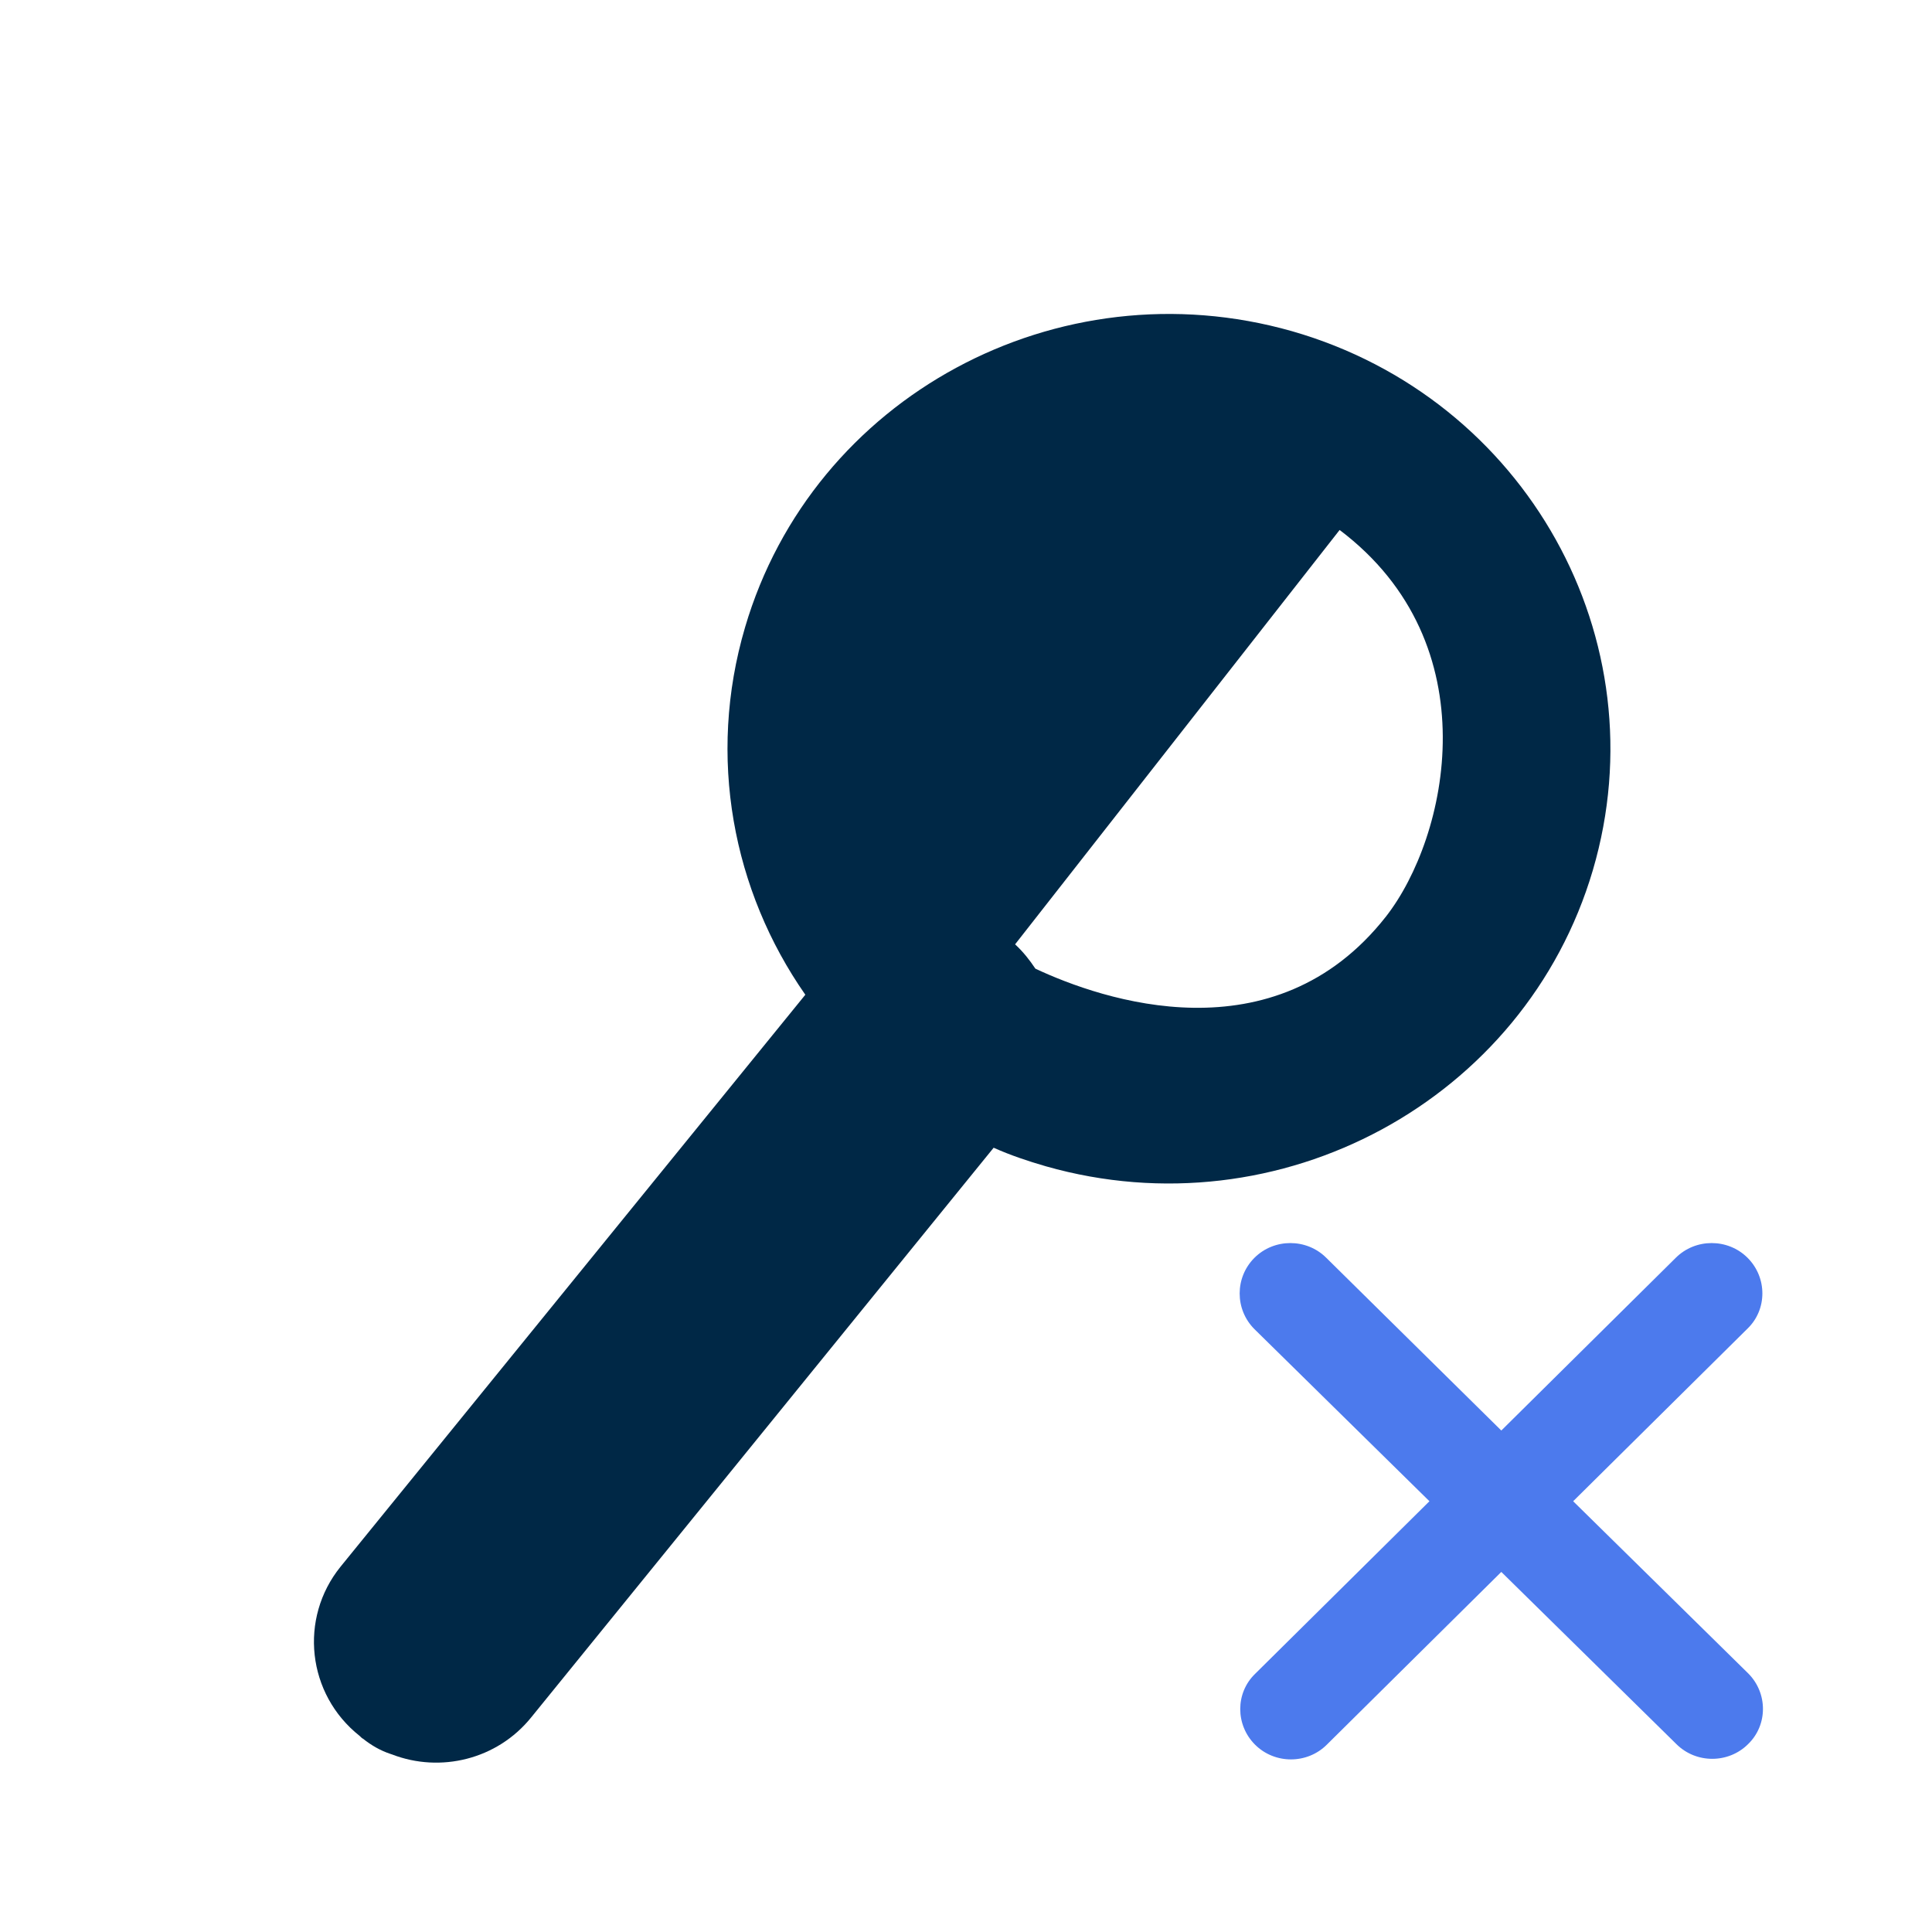 <svg width="80" height="80" viewBox="0 0 80 80" fill="none" xmlns="http://www.w3.org/2000/svg"><path fill-rule="evenodd" clip-rule="evenodd" d="M42.033 39.103C42.369 39.414 42.633 39.75 42.873 40.11C45.633 41.406 52.759 43.854 57.391 37.951C59.958 34.663 61.734 26.673 55.471 21.945L42.033 39.103ZM33.347 41.19C30.347 36.895 29.267 31.352 30.851 25.977C33.658 16.426 43.809 10.955 53.503 13.715C63.197 16.498 68.764 26.481 65.957 36.031C63.149 45.558 52.999 51.053 43.305 48.293C42.561 48.077 41.841 47.837 41.145 47.525L21.996 71.113C20.581 72.865 18.229 73.417 16.237 72.649L16.165 72.625C15.733 72.481 15.373 72.265 15.037 72.001C14.989 71.977 14.941 71.929 14.893 71.881C12.709 70.153 12.373 67.01 14.101 64.874L33.347 41.19Z" fill="#002846"/><path fill-rule="evenodd" clip-rule="evenodd" d="M62.166 59.235L69.389 52.084C70.204 51.269 71.548 51.269 72.364 52.084C73.18 52.9 73.18 54.22 72.364 55.012L65.141 62.163L72.388 69.29C73.204 70.106 73.204 71.425 72.388 72.217C71.572 73.033 70.228 73.033 69.413 72.217L62.166 65.09L54.943 72.241C54.127 73.057 52.783 73.057 51.967 72.241C51.152 71.425 51.152 70.106 51.967 69.314L59.19 62.163L51.943 55.036C51.128 54.22 51.128 52.9 51.943 52.084C52.759 51.269 54.103 51.269 54.919 52.084L62.166 59.235Z" fill="#4C7AED"/></svg>